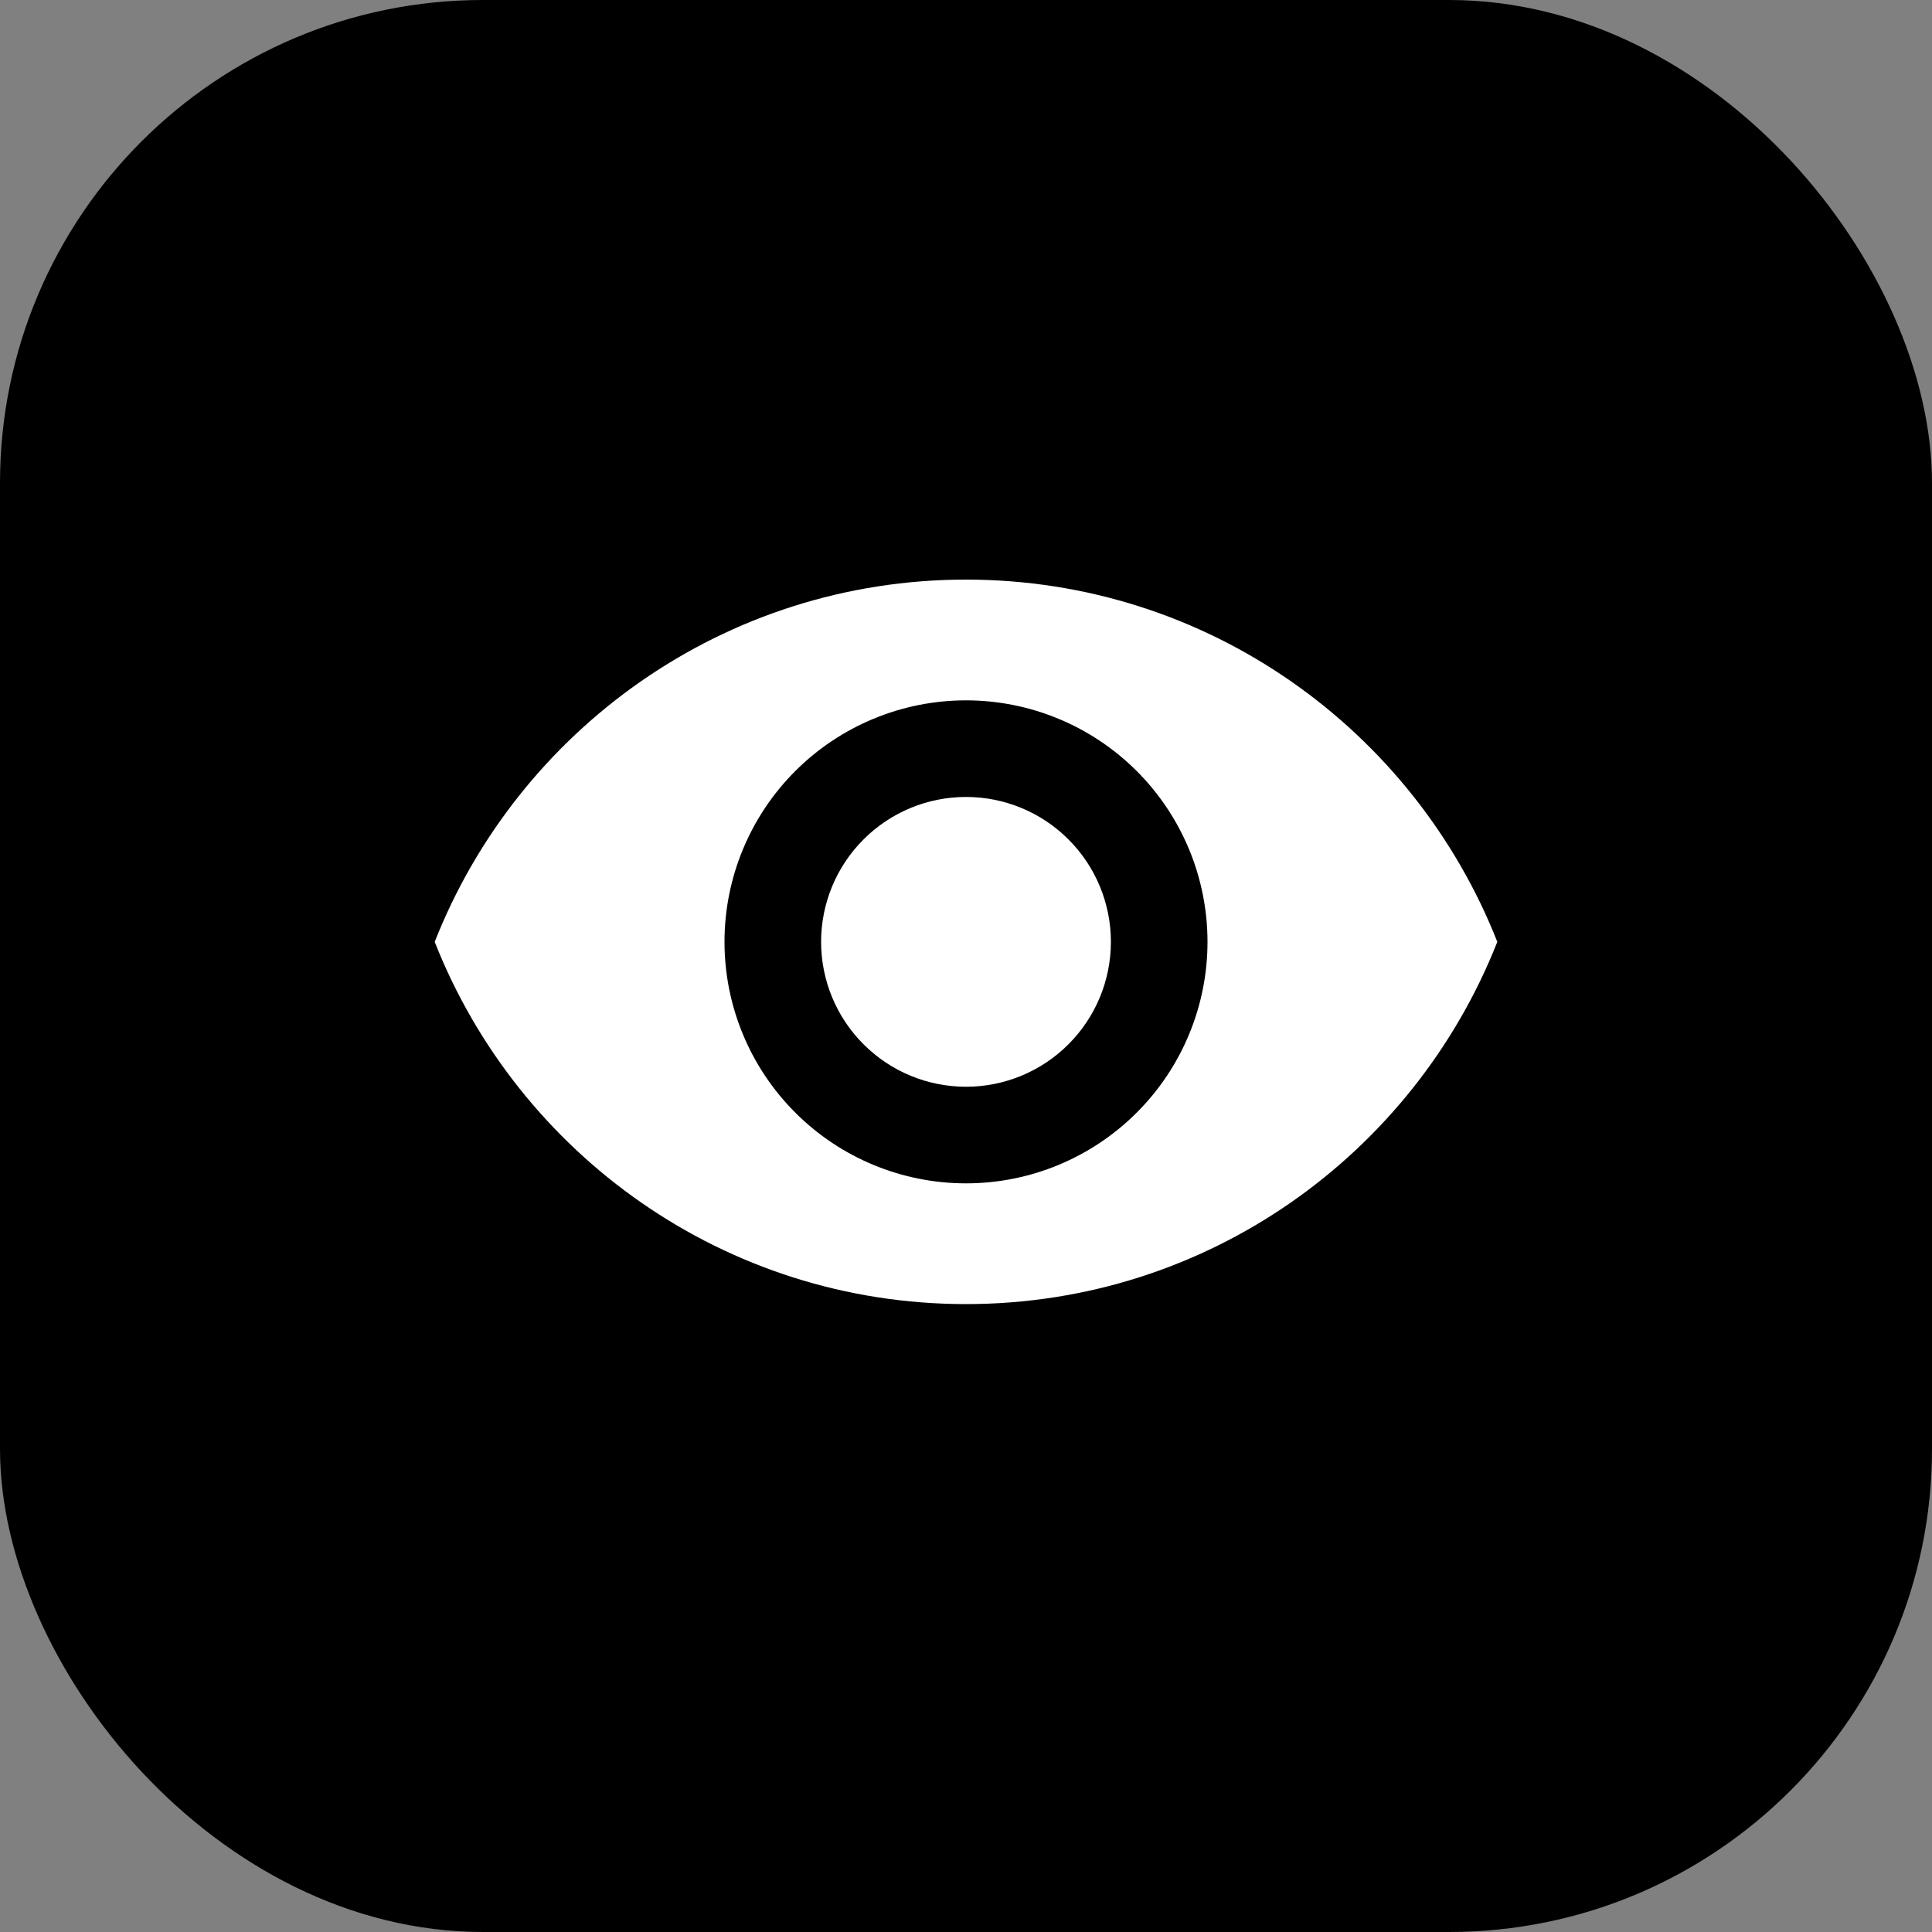 <?xml version="1.0" encoding="UTF-8"?> <svg xmlns="http://www.w3.org/2000/svg" width="40" height="40" viewBox="0 0 40 40" fill="none"><rect x="0" y="0" width="40" height="40" fill="#808080" stroke="none"/><rect width="40" height="40" rx="10" fill="black"></rect><path d="M20 16.5C19.204 16.5 18.441 16.816 17.879 17.379C17.316 17.941 17 18.704 17 19.5C17 20.296 17.316 21.059 17.879 21.621C18.441 22.184 19.204 22.5 20 22.5C20.796 22.5 21.559 22.184 22.121 21.621C22.684 21.059 23 20.296 23 19.5C23 18.704 22.684 17.941 22.121 17.379C21.559 16.816 20.796 16.5 20 16.5ZM20 24.5C18.674 24.5 17.402 23.973 16.465 23.035C15.527 22.098 15 20.826 15 19.5C15 18.174 15.527 16.902 16.465 15.964C17.402 15.027 18.674 14.5 20 14.5C21.326 14.5 22.598 15.027 23.535 15.964C24.473 16.902 25 18.174 25 19.5C25 20.826 24.473 22.098 23.535 23.035C22.598 23.973 21.326 24.5 20 24.5ZM20 12C15 12 10.73 15.11 9 19.5C10.73 23.89 15 27 20 27C25 27 29.27 23.89 31 19.5C29.27 15.11 25 12 20 12Z" fill="white"></path></svg> 